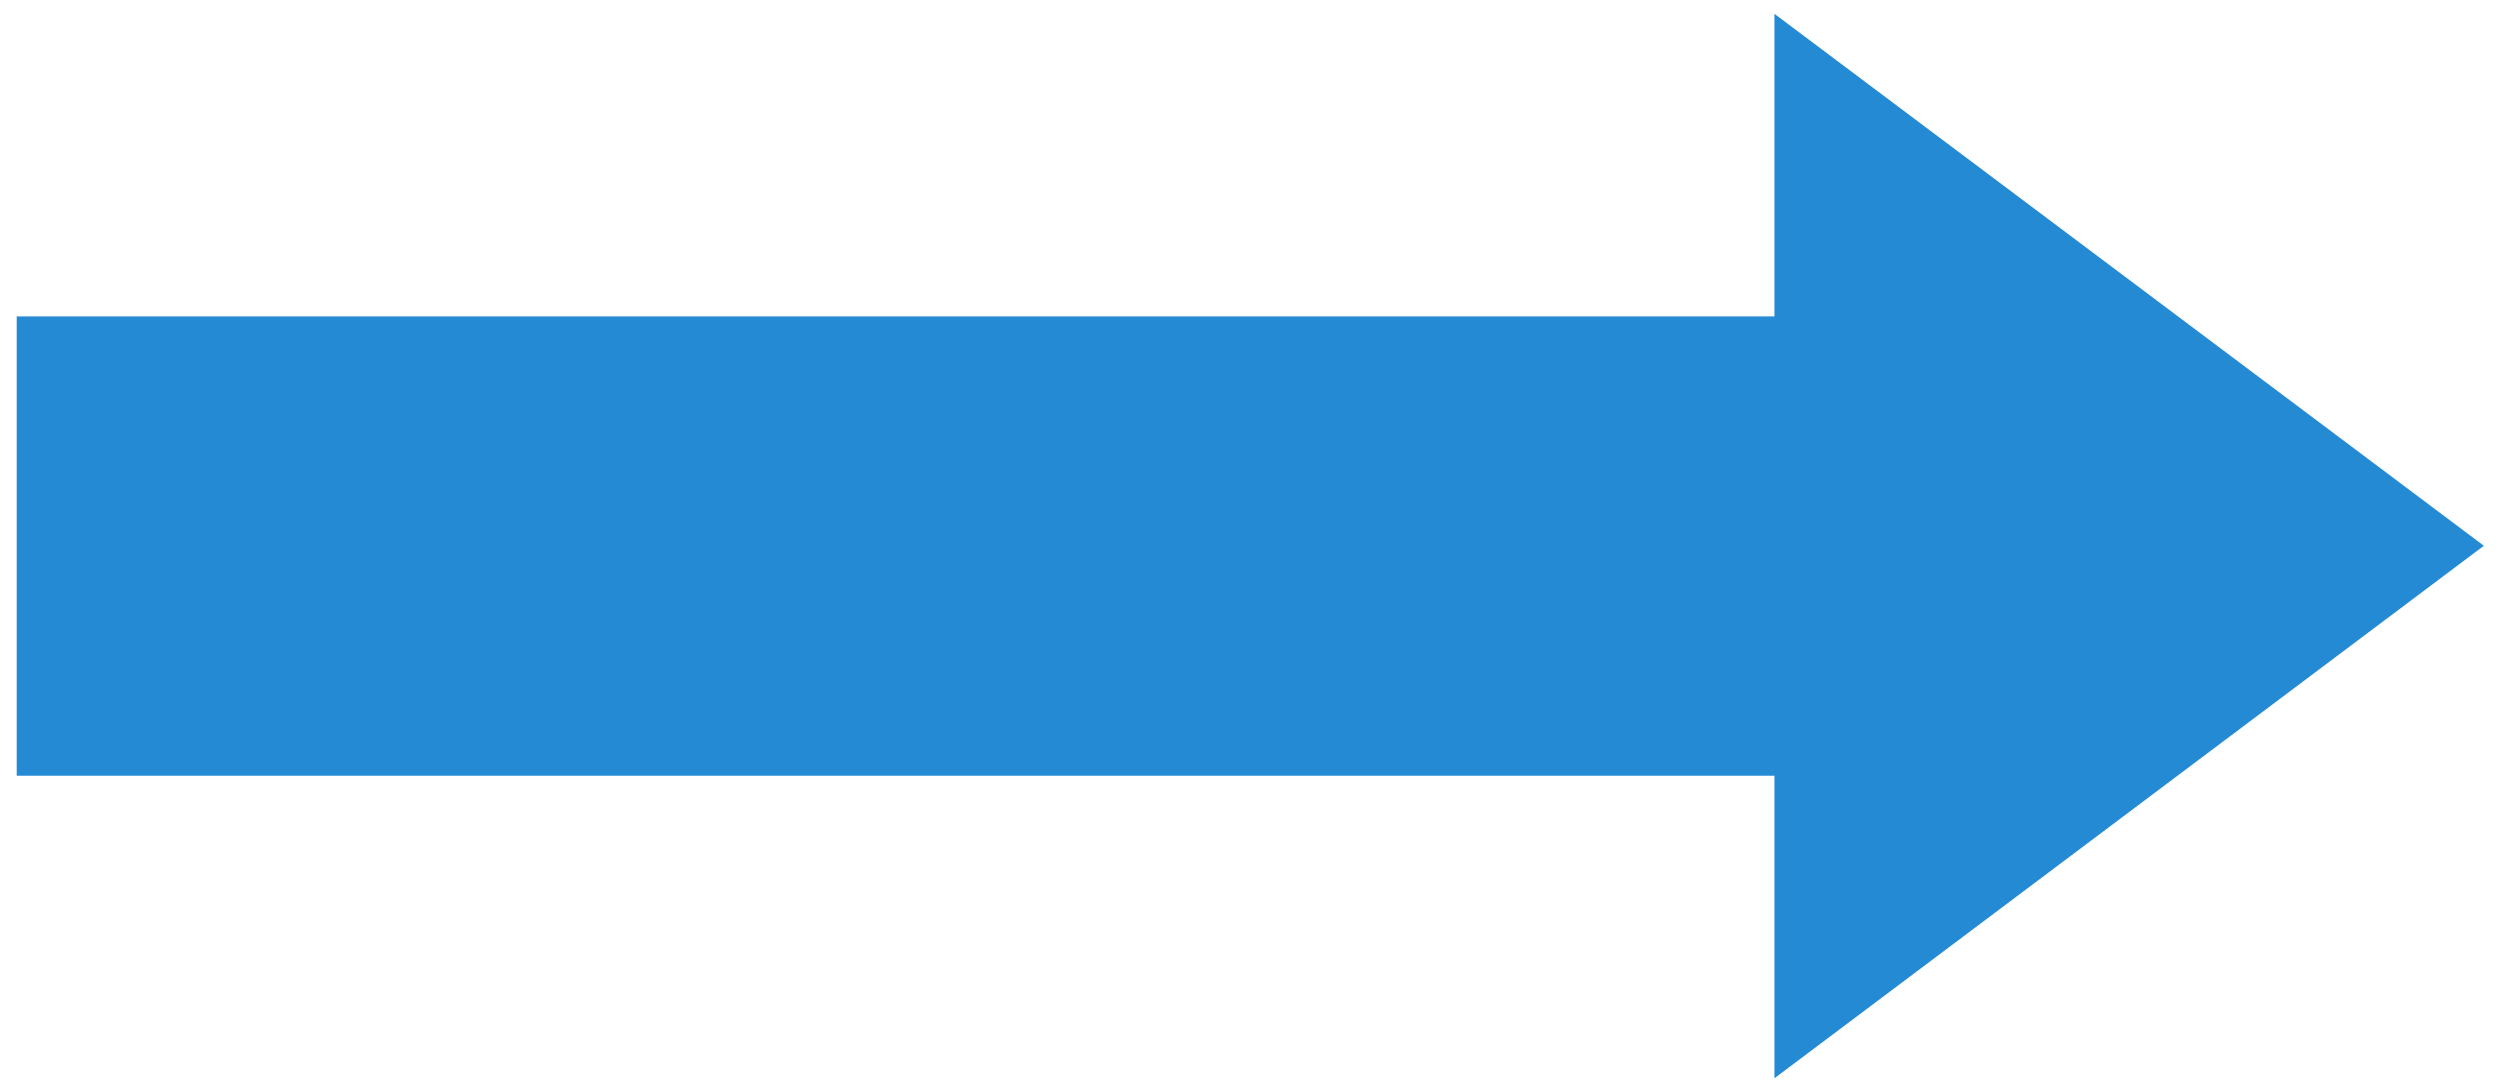 <?xml version="1.0" encoding="utf-8"?>
<!-- Generator: Adobe Illustrator 26.5.0, SVG Export Plug-In . SVG Version: 6.00 Build 0)  -->
<svg version="1.1" id="_x32_" xmlns="http://www.w3.org/2000/svg" xmlns:xlink="http://www.w3.org/1999/xlink" x="0px" y="0px"
	 viewBox="0 0 433.8 189.4" style="enable-background:new 0 0 433.8 189.4;" xml:space="preserve">
<style type="text/css">
	.st0{fill:#248AD4;}
</style>
<g>
	<g>
		<polygon class="st0" points="431,94.7 307.9,2.4 307.9,54.9 2.9,54.9 2.9,134.6 307.9,134.6 307.9,187.1 		"/>
	</g>
</g>
</svg>
